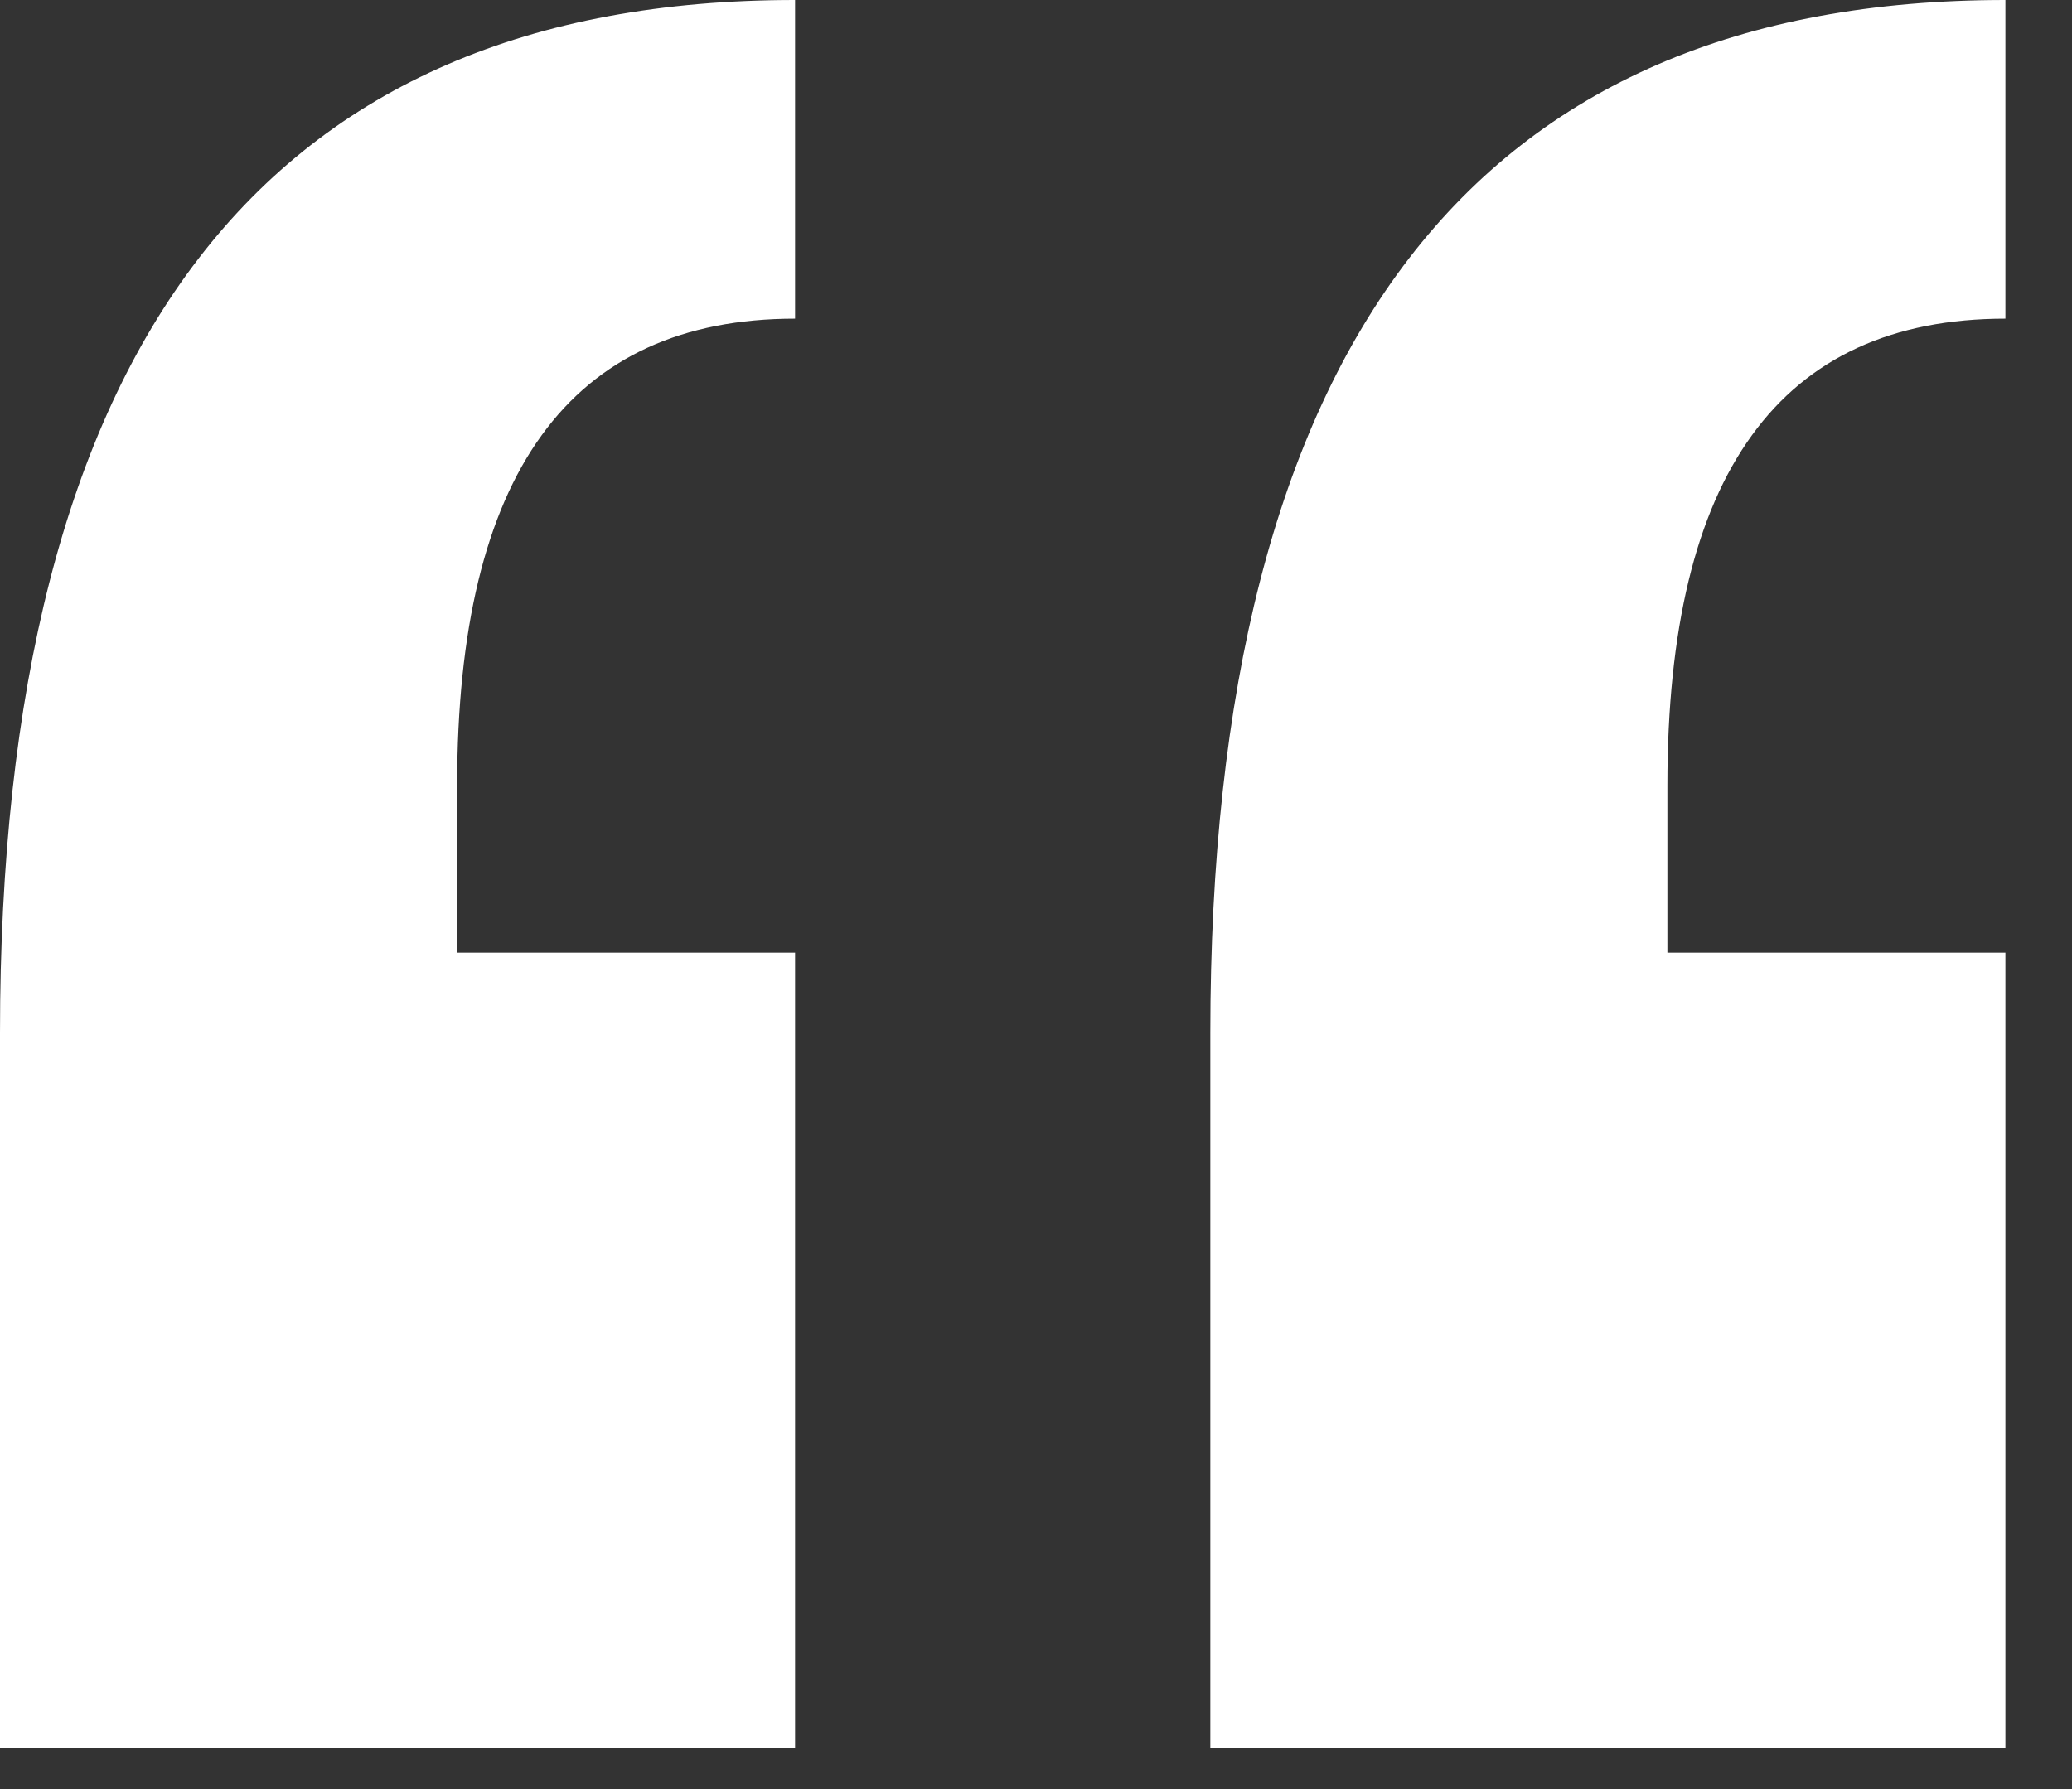 <svg width="22" height="19" viewBox="0 0 22 19" fill="none" xmlns="http://www.w3.org/2000/svg">
<rect x="0" y="0" width="22" height="19" fill="#333333" stroke="none"/>
<path d="M0 18.56V10.972C0 3.657 2.814 0 8.442 0V3.384C6.05 3.384 4.854 5.036 4.854 8.34V10.117H8.442V18.56H0ZM12.851 18.56V10.972C12.851 3.657 15.665 0 21.293 0V3.384C18.9 3.384 17.704 5.036 17.704 8.34V10.117H21.293V18.56H12.851Z" fill="white"/>
</svg>
